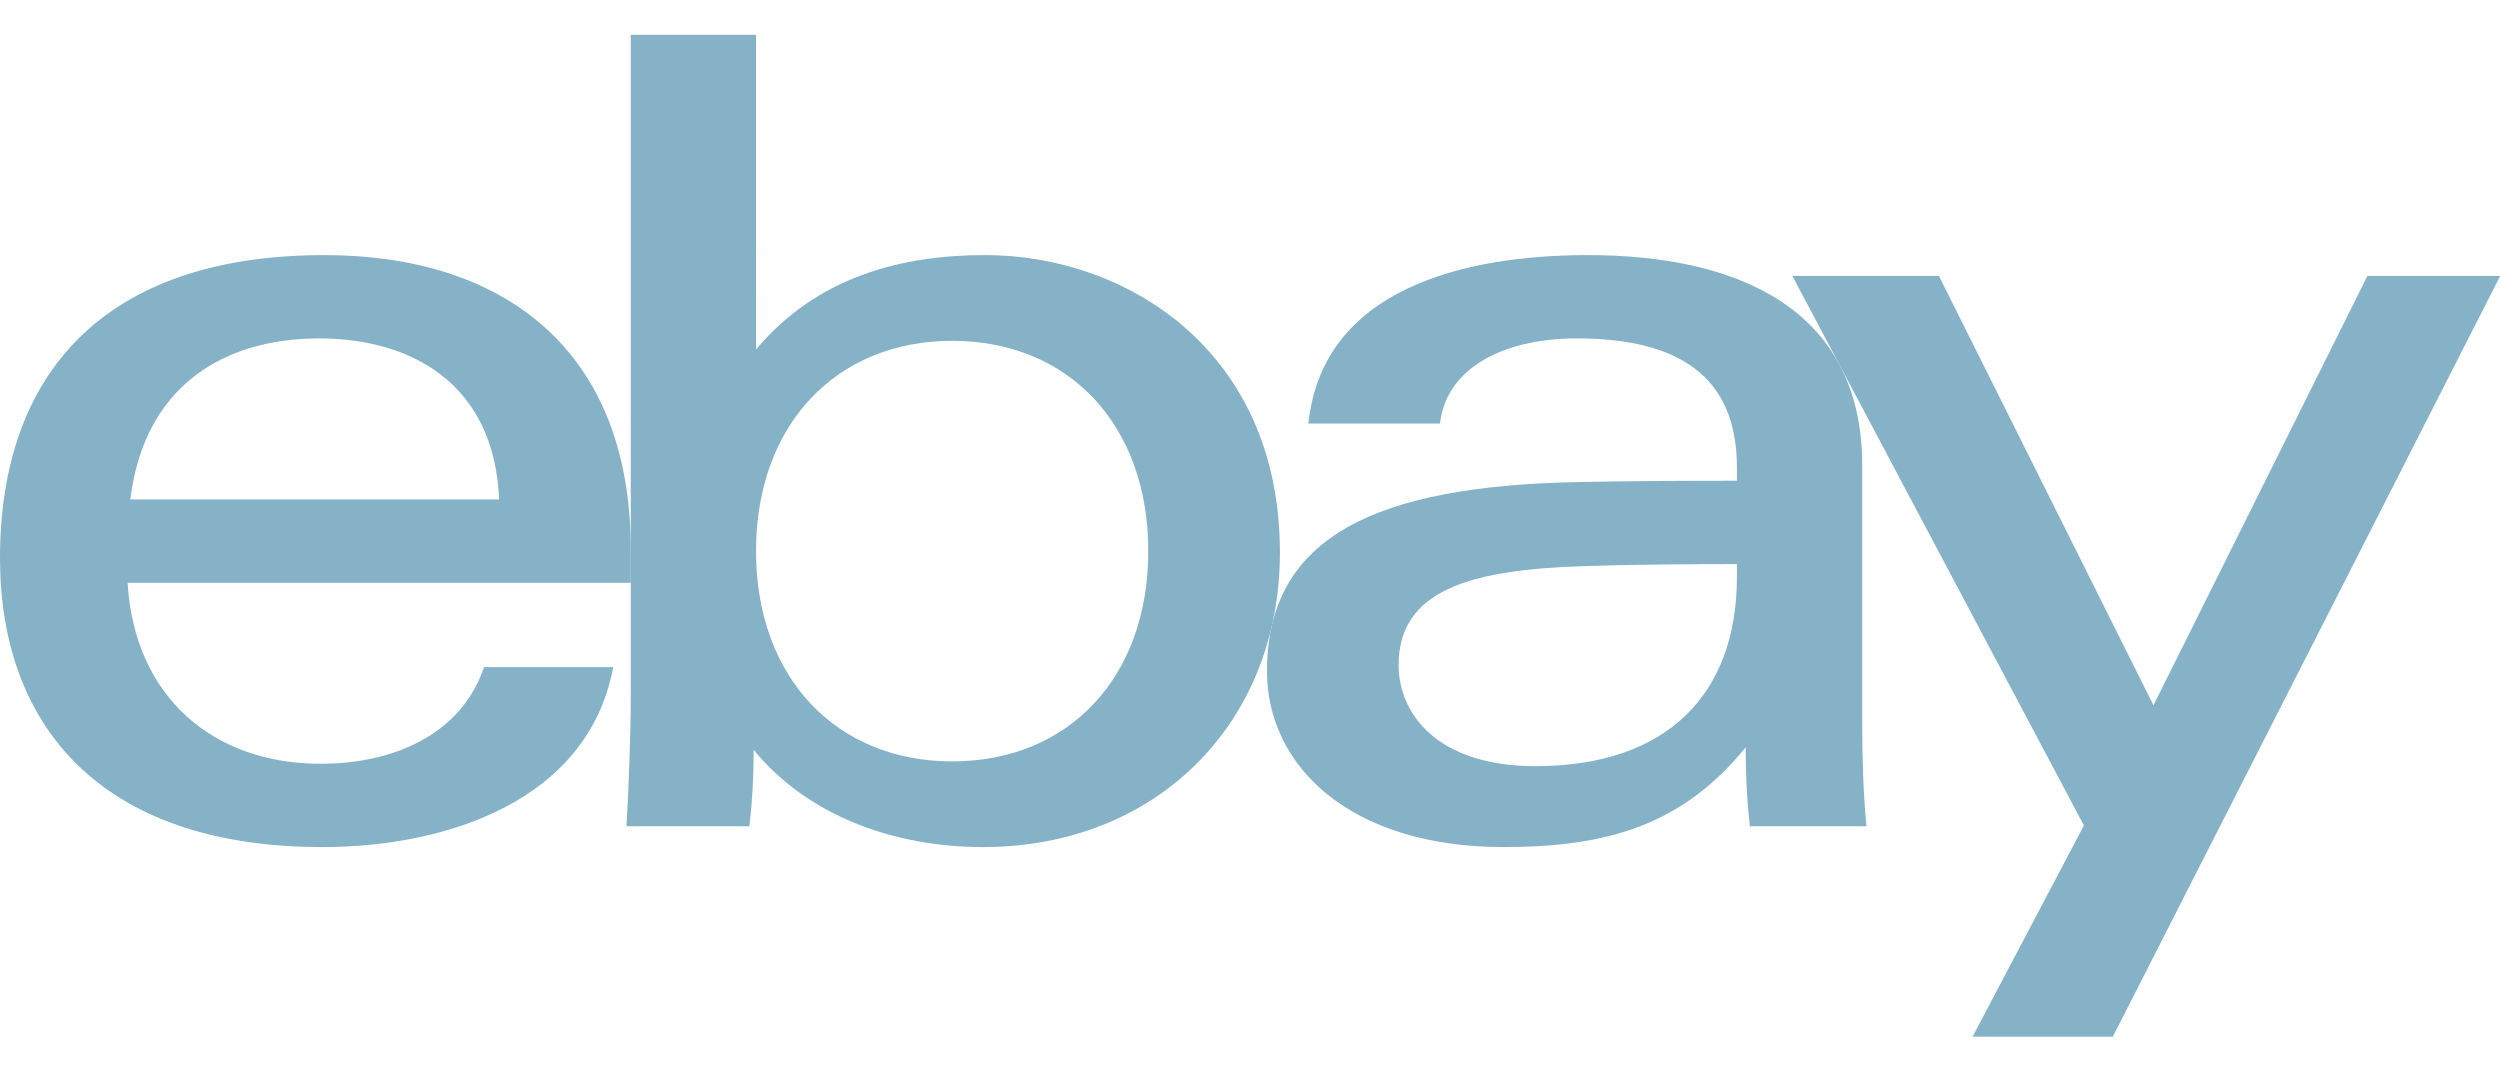 <?xml version="1.0" encoding="UTF-8" standalone="no"?>
<!DOCTYPE svg PUBLIC "-//W3C//DTD SVG 1.1//EN" "http://www.w3.org/Graphics/SVG/1.1/DTD/svg11.dtd">
<svg width="100%" height="100%" viewBox="0 0 350 150" version="1.1" xmlns="http://www.w3.org/2000/svg" xmlns:xlink="http://www.w3.org/1999/xlink" xml:space="preserve" xmlns:serif="http://www.serif.com/" style="fill-rule:evenodd;clip-rule:evenodd;stroke-linejoin:round;stroke-miterlimit:2;">
    <g transform="matrix(0.084,0,0,0.084,175,75)">
        <g transform="matrix(1,0,0,1,-2083.333,-834.898)">
            <clipPath id="_clip1">
                <rect x="0" y="0" width="4166.667" height="1669.796"/>
            </clipPath>
            <g clip-path="url(#_clip1)">
                <g id="g4" transform="matrix(4.167,0,0,4.167,0,0)">
                    <path id="path1" d="M633.078,212.533C587.639,214.023 559.407,222.222 559.407,252.152C559.407,271.528 574.854,292.534 614.07,292.534C666.647,292.534 694.712,263.875 694.712,216.871L694.715,211.701C676.282,211.701 653.551,211.861 633.078,212.533L633.078,212.533ZM744.829,274.636C744.829,289.219 745.251,303.614 746.523,316.577L699.909,316.577C698.666,305.903 698.212,295.297 698.212,285.01C673.01,315.989 643.034,324.895 601.45,324.895C539.774,324.895 506.75,292.296 506.75,254.589C506.75,199.976 551.665,180.721 629.64,178.935C650.963,178.448 674.914,178.376 694.715,178.376L694.712,173.04C694.712,136.479 671.268,121.446 630.644,121.446C600.486,121.446 578.259,133.927 575.968,155.493L523.316,155.493C528.889,101.721 585.383,88.122 635.056,88.122C694.565,88.122 744.829,109.295 744.829,172.237L744.829,274.636Z" style="fill:rgb(133,178,198);fill-rule:nonzero;"/>
                    <path id="path2" d="M199.636,185.866C197.692,138.989 163.857,121.446 127.695,121.446C88.701,121.446 57.568,141.179 52.115,185.866L199.636,185.866ZM51.034,219.191C53.739,264.675 85.104,291.575 128.232,291.575C158.112,291.575 184.692,279.4 193.591,252.915L245.276,252.915C235.224,306.655 178.122,324.895 128.973,324.895C39.606,324.895 0,275.679 0,209.307C0,136.242 40.966,88.122 129.788,88.122C200.487,88.122 252.288,125.121 252.288,205.878L252.288,219.191L51.034,219.191Z" style="fill:rgb(133,178,198);fill-rule:nonzero;"/>
                    <path id="path3" d="M380.832,290.623C427.404,290.623 459.273,257.102 459.273,206.515C459.273,155.933 427.404,122.406 380.832,122.406C334.521,122.406 302.388,155.933 302.388,206.515C302.388,257.102 334.521,290.623 380.832,290.623ZM252.285,0L302.388,0L302.383,125.877C326.94,96.617 360.772,88.122 394.073,88.122C449.908,88.122 511.924,125.799 511.924,207.151C511.924,275.273 462.602,324.895 393.143,324.895C356.786,324.895 322.562,311.853 301.456,286.012C301.456,296.334 300.88,306.736 299.751,316.577L250.58,316.577C251.435,300.667 252.285,280.858 252.285,264.83L252.285,0Z" style="fill:rgb(133,178,198);fill-rule:nonzero;"/>
                    <path id="path4" d="M1000,96.457L845.055,400.751L788.949,400.751L833.496,316.256L716.89,96.457L775.517,96.457L861.322,268.188L946.884,96.457L1000,96.457Z" style="fill:rgb(133,178,198);fill-rule:nonzero;"/>
                </g>
            </g>
        </g>
    </g>
</svg>
